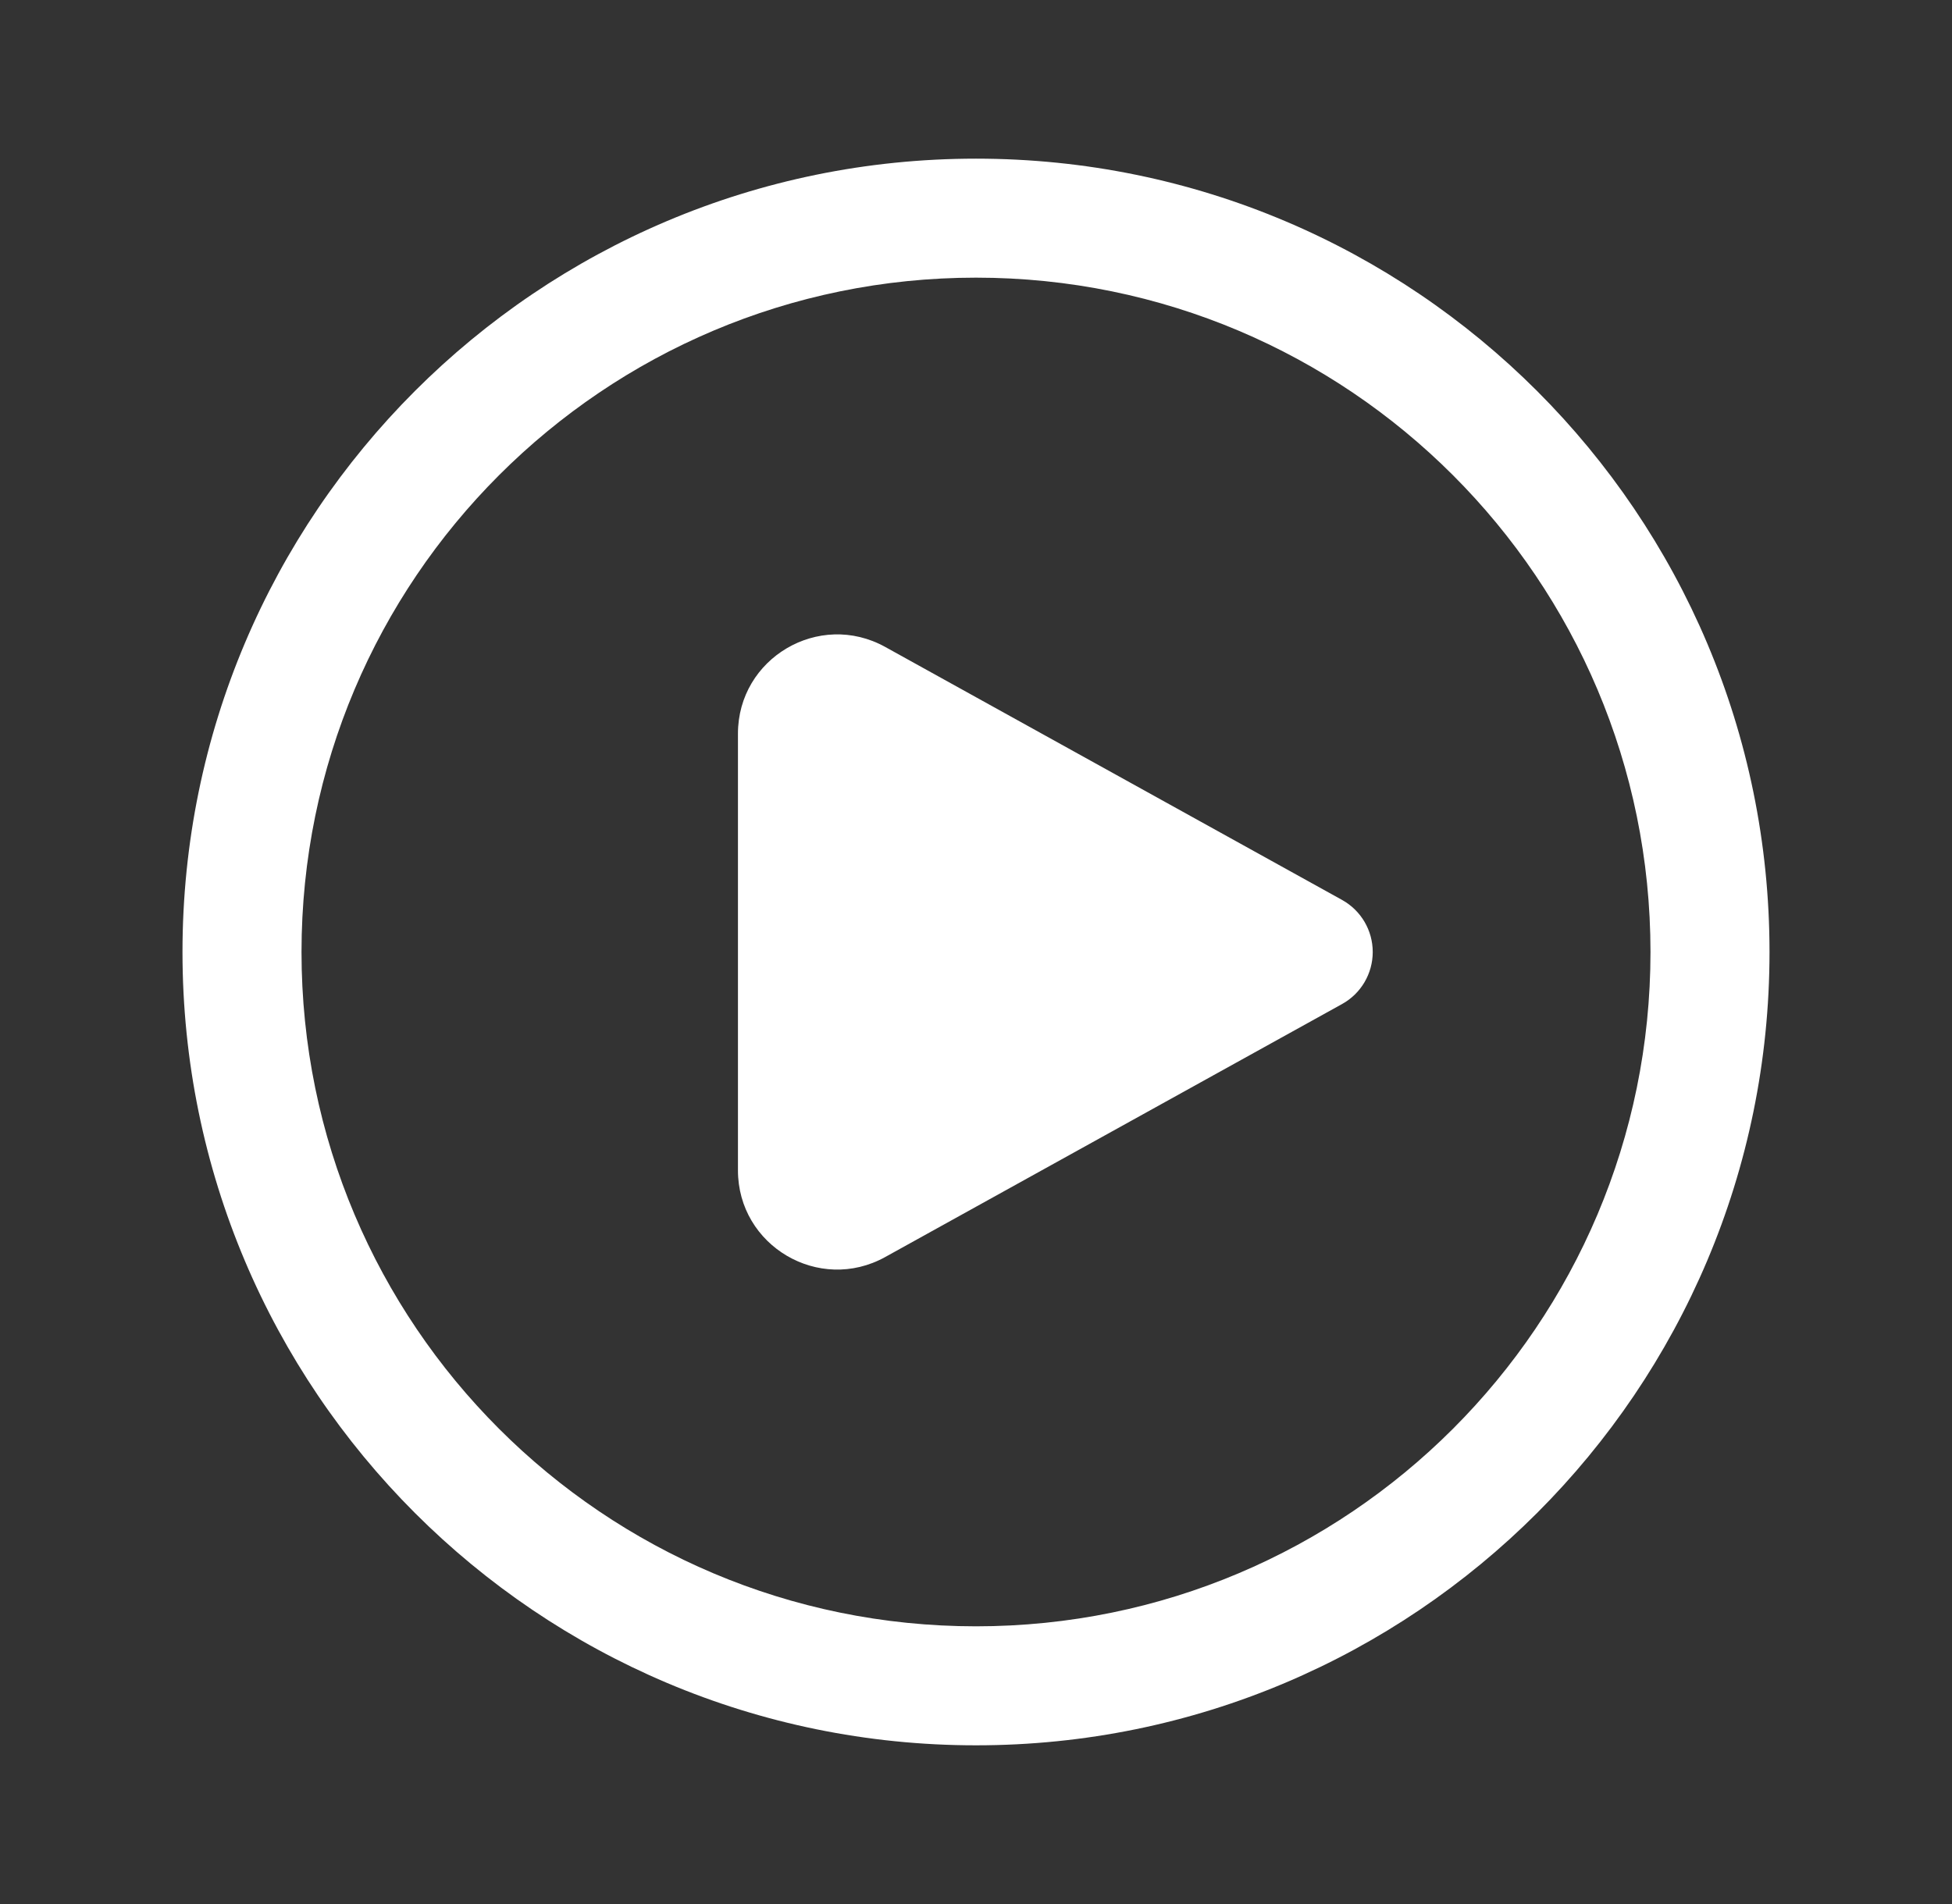 <?xml version="1.0" encoding="UTF-8"?>
<svg xmlns="http://www.w3.org/2000/svg" width="41" height="40" viewBox="0 0 41 40" fill="none">
  <rect x="0" y="0" width="41" height="40" fill="#333333" stroke="none"/>
  <path d="M18.593 13.591C17.204 12.822 15.5 13.826 15.5 15.414V24.586C15.5 26.173 17.204 27.177 18.593 26.408L28.189 21.093C28.587 20.873 28.833 20.454 28.833 20C28.833 19.545 28.587 19.127 28.189 18.906L18.593 13.591ZM20.5 3.333C11.295 3.333 3.833 10.795 3.833 20C3.833 29.204 11.295 36.666 20.5 36.666C29.705 36.666 37.167 29.204 37.167 20C37.167 10.795 29.705 3.333 20.5 3.333ZM6.333 20C6.333 12.176 12.676 5.833 20.5 5.833C28.324 5.833 34.667 12.176 34.667 20C34.667 27.824 28.324 34.166 20.5 34.166C12.676 34.166 6.333 27.824 6.333 20Z" fill="white"></path>
</svg>

